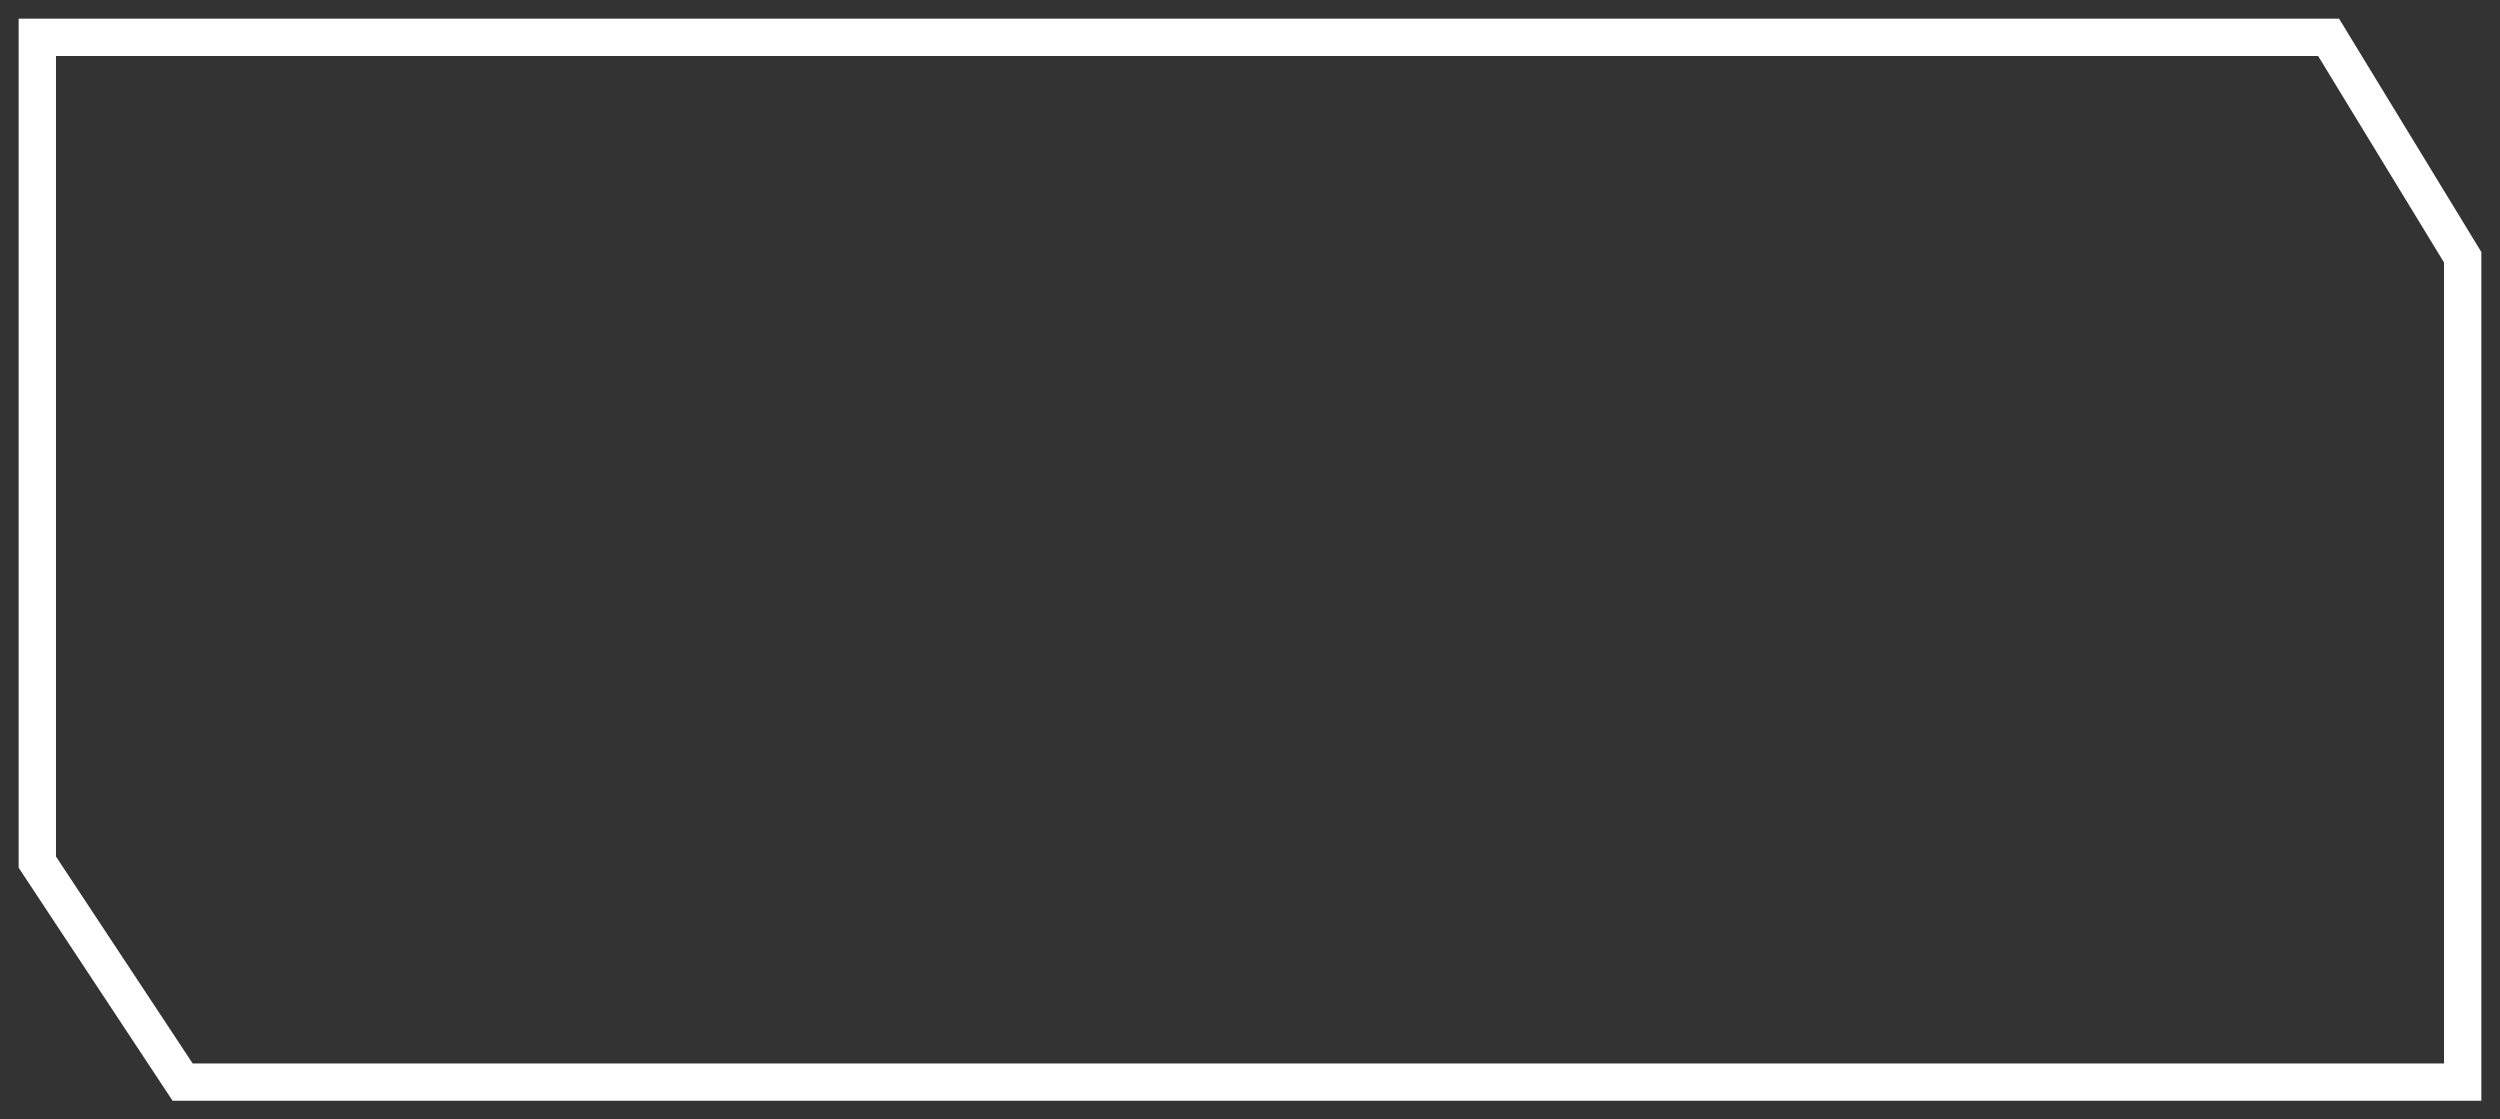 <?xml version="1.0" encoding="UTF-8"?> <svg xmlns="http://www.w3.org/2000/svg" width="67" height="30" viewBox="0 0 67 30" fill="none"><rect x="0" y="0" width="67" height="30" fill="#333333" stroke="none"/><path d="M1 23.105L4.894 29H66V6.895L62.406 1H1V23.105Z" stroke="white"></path></svg> 